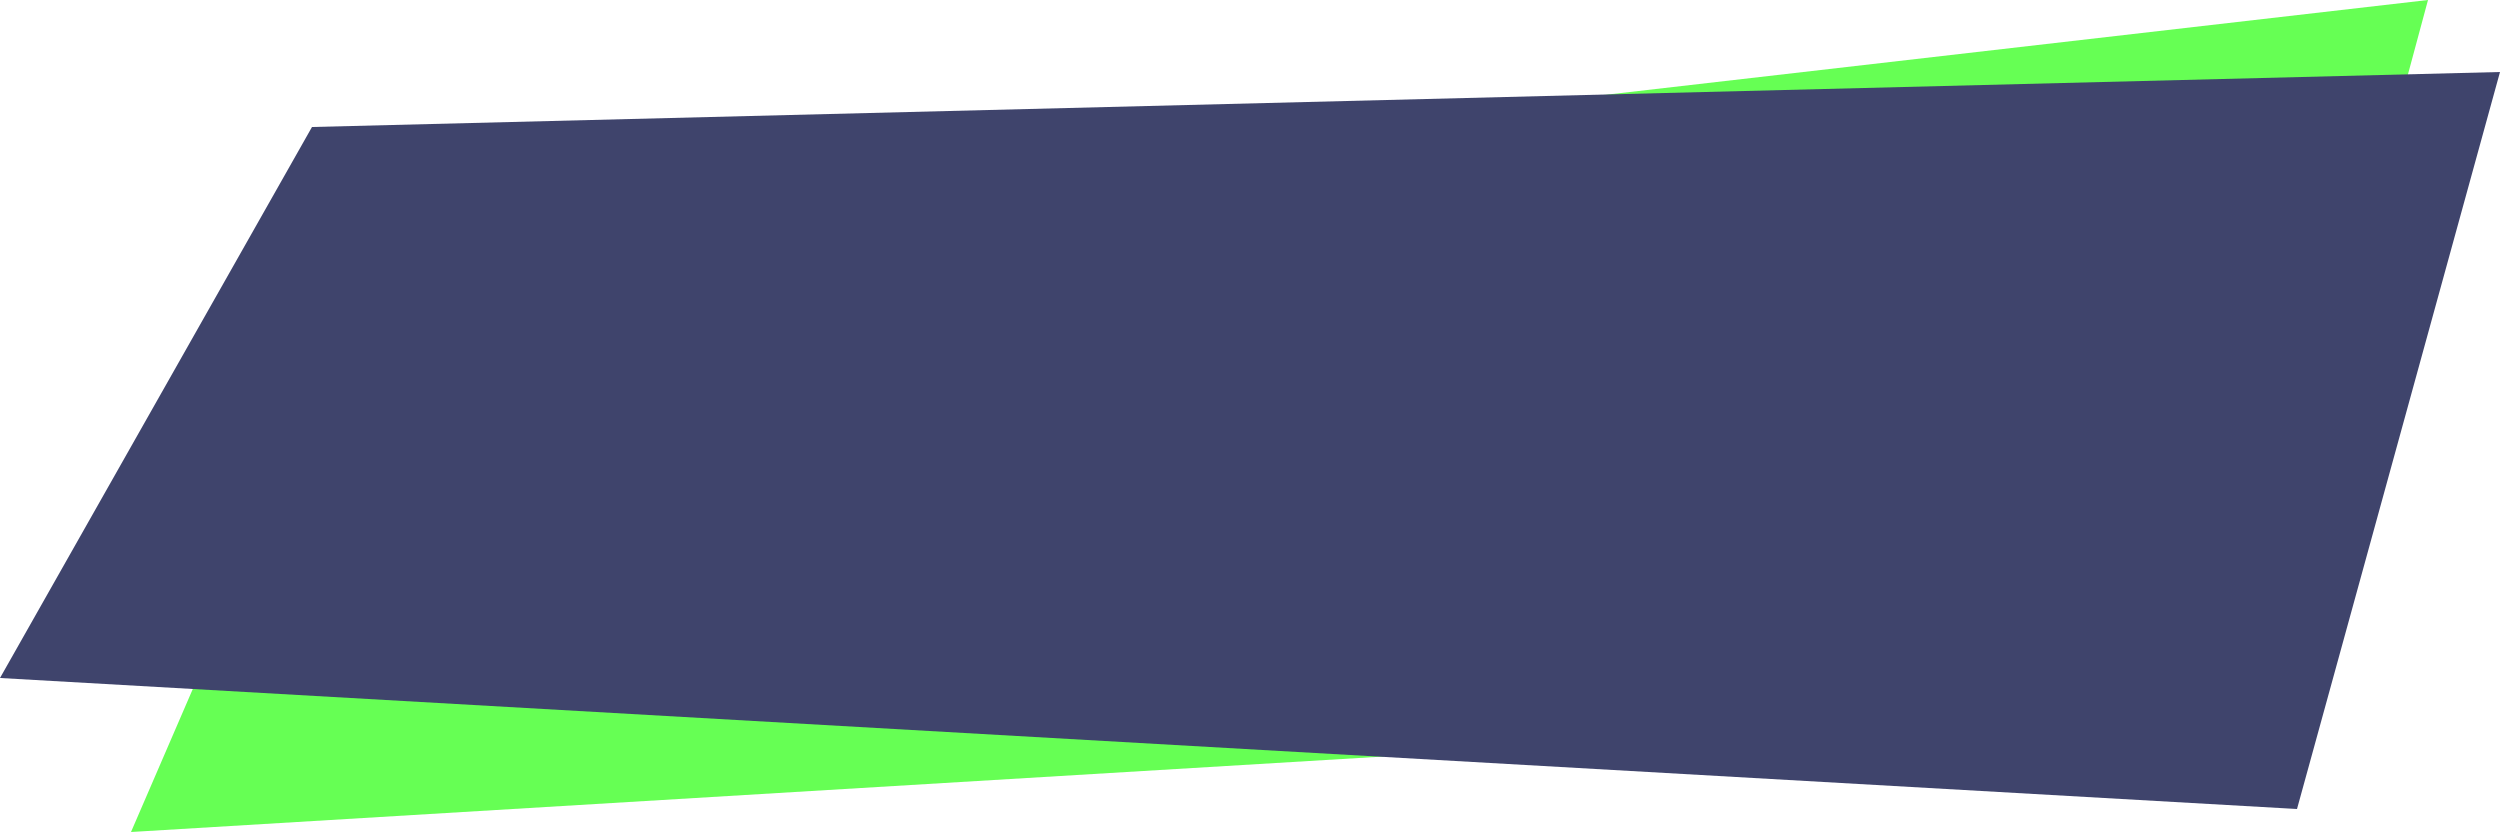<?xml version="1.0" encoding="UTF-8" standalone="no"?><svg xmlns="http://www.w3.org/2000/svg" xmlns:xlink="http://www.w3.org/1999/xlink" fill="#000000" height="83.2" preserveAspectRatio="xMidYMid meet" version="1" viewBox="0.0 0.0 250.0 83.2" width="250" zoomAndPan="magnify"><g><g id="change1_1"><path d="M13.1,83.2l25.8-59.7L242.8,0l-19,70.5L13.1,83.2z" fill="#66ff54"/></g><g id="change2_1"><path d="M31.2,12.7L250,7.2l-20.3,73.7L0,67.8L31.2,12.7z" fill="#3f446c"/></g></g></svg>